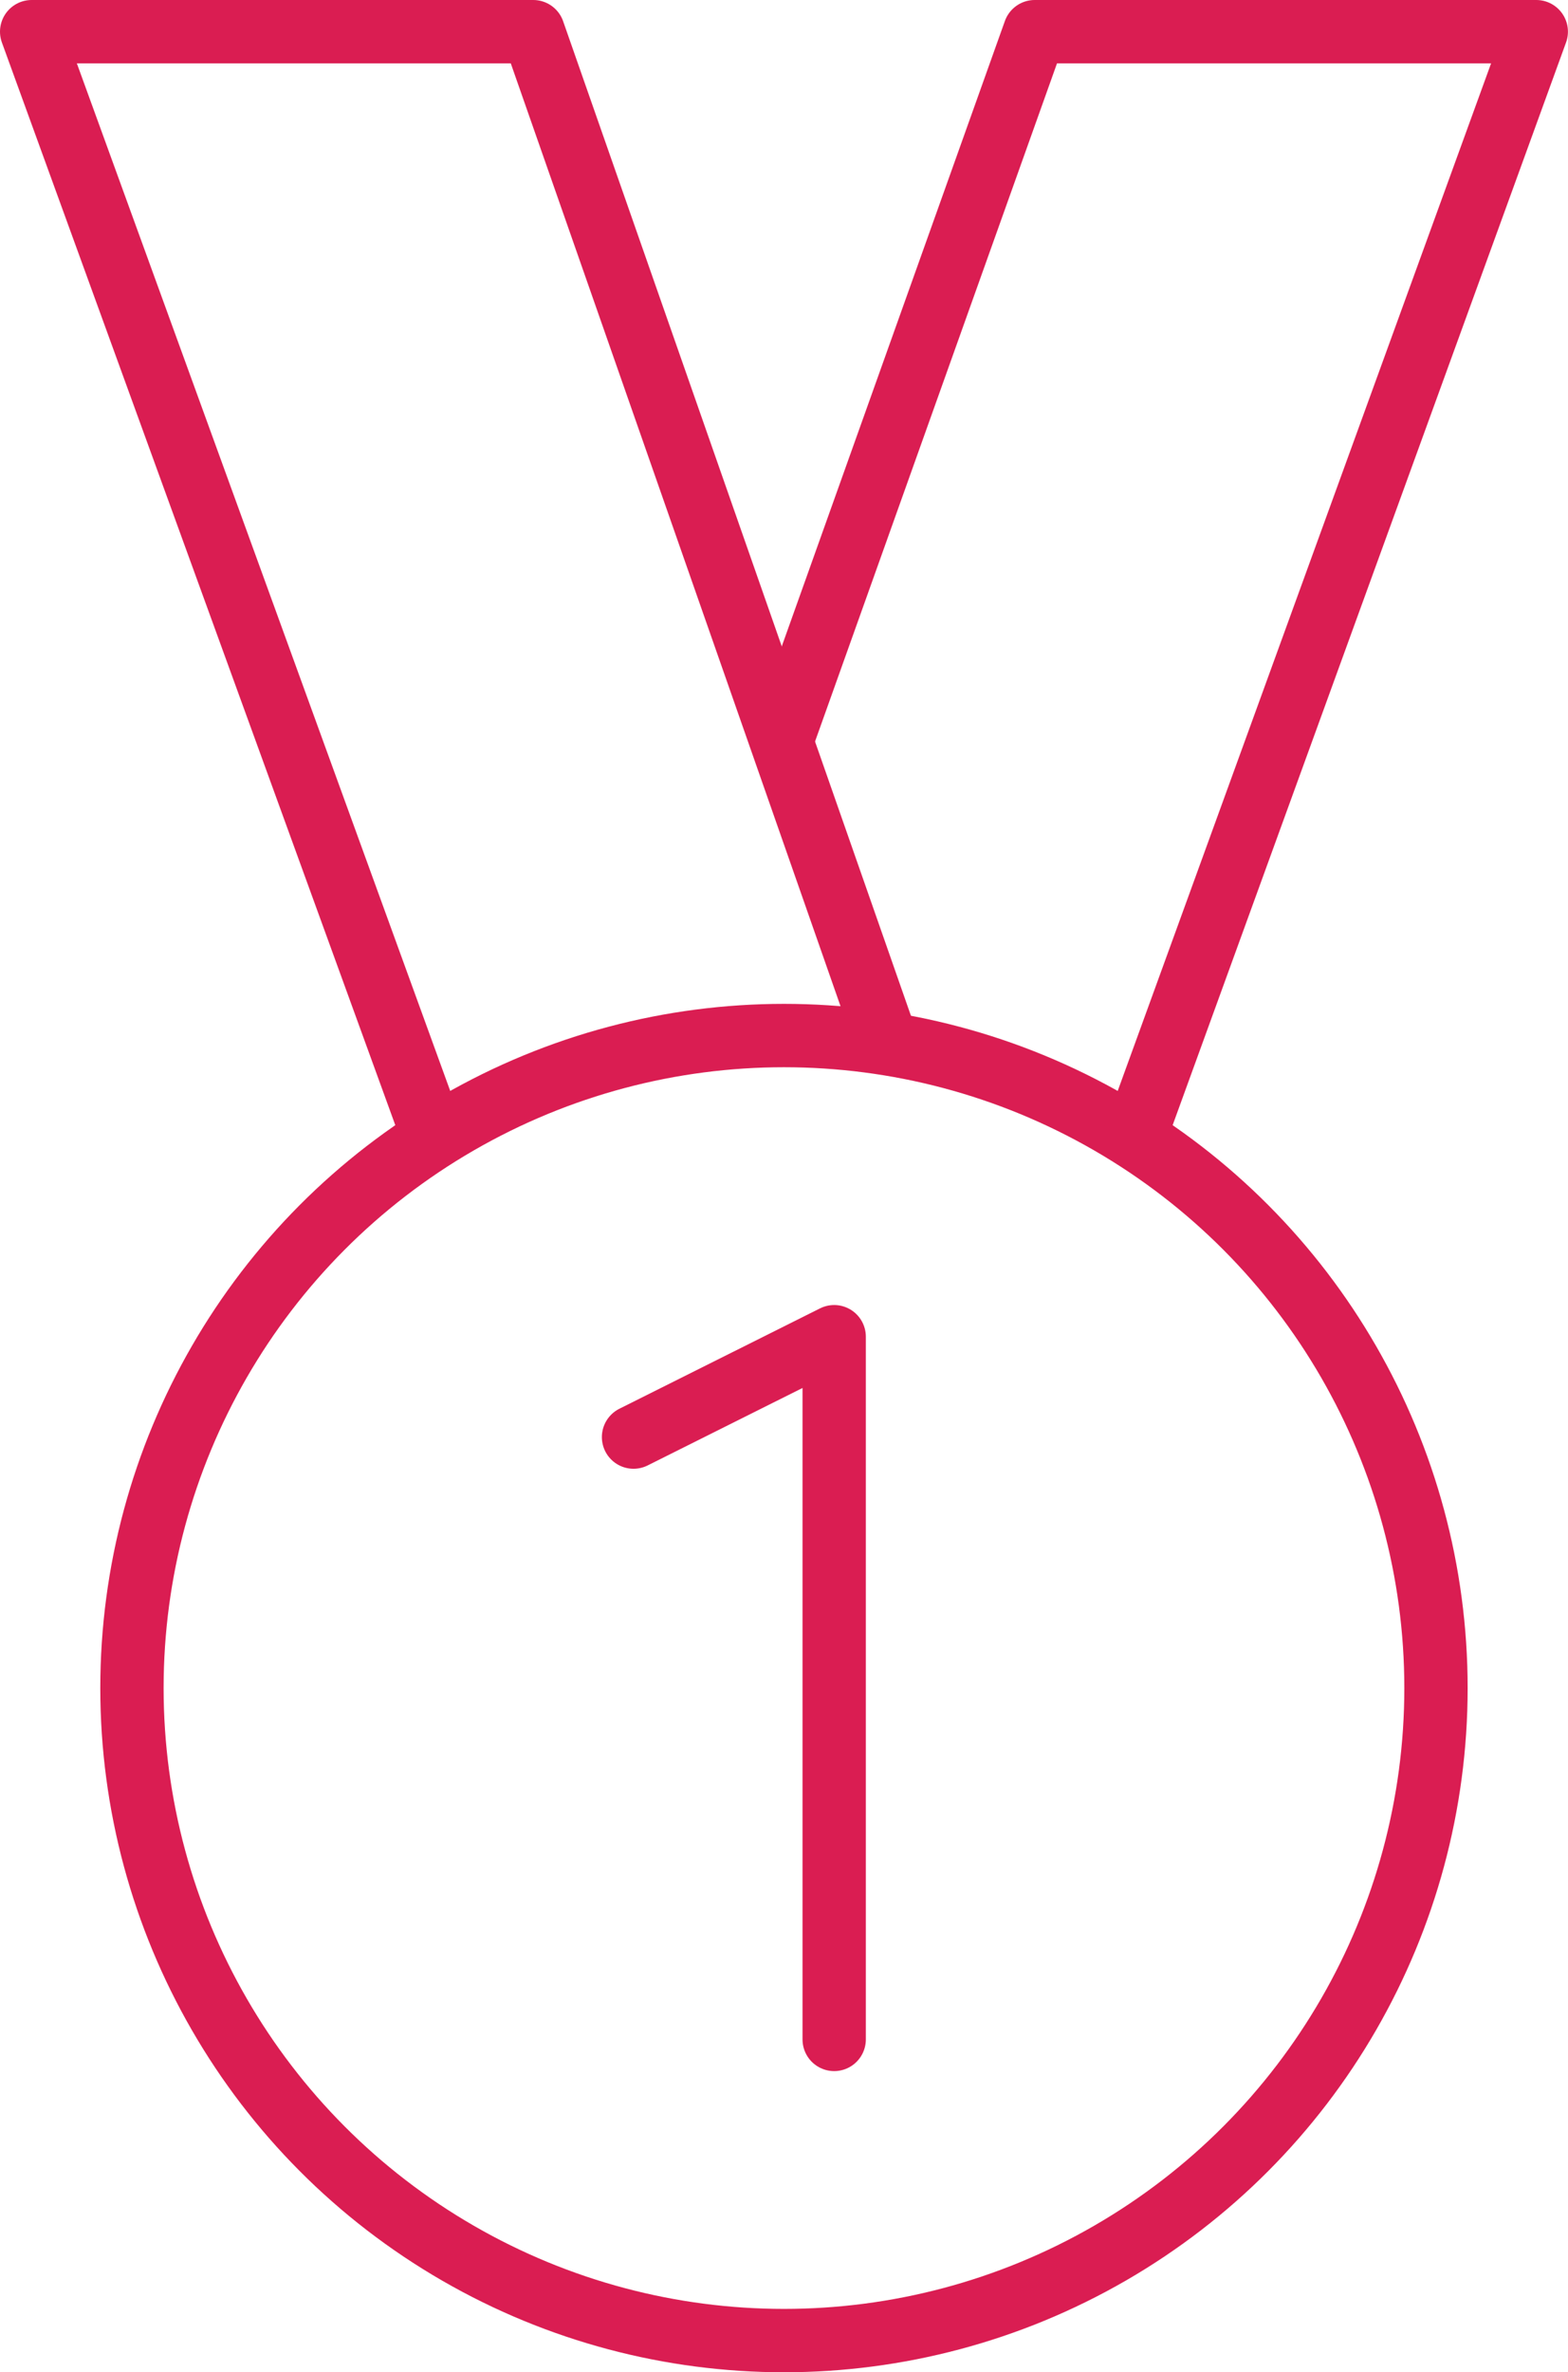 <svg xmlns="http://www.w3.org/2000/svg" width="24.765" height="37.439" viewBox="0 0 24.765 37.439">
  <g id="_1st_Place" data-name="1st Place" transform="translate(0.5 0.5)">
    <g id="Сгруппировать_6207" data-name="Сгруппировать 6207" transform="translate(0 0)">
      <circle id="Эллипс_2275" data-name="Эллипс 2275" cx="10.298" cy="10.298" r="10.298" transform="translate(1.584 15.843)" fill="none" stroke="#da1d52" stroke-linecap="round" stroke-linejoin="round" stroke-width="1"/>
      <path id="Контур_13614" data-name="Контур 13614" d="M826.837,139.427,820.5,122h7.922l5.545,15.843" transform="translate(-820.5 -122)" fill="none" stroke="#da1d52" stroke-linecap="round" stroke-linejoin="round" stroke-width="1"/>
      <path id="Контур_13615" data-name="Контур 13615" d="M833.545,139.427,839.882,122h-7.922L828,133.09" transform="translate(-816.118 -122)" fill="none" stroke="#da1d52" stroke-linecap="round" stroke-linejoin="round" stroke-width="1"/>
      <path id="Контур_13616" data-name="Контур 13616" d="M826.5,136.584,829.669,135v11.09" transform="translate(-816.994 -114.404)" fill="none" stroke="#da1d52" stroke-linecap="round" stroke-linejoin="round" stroke-width="1"/>
    </g>
  </g>
</svg>
